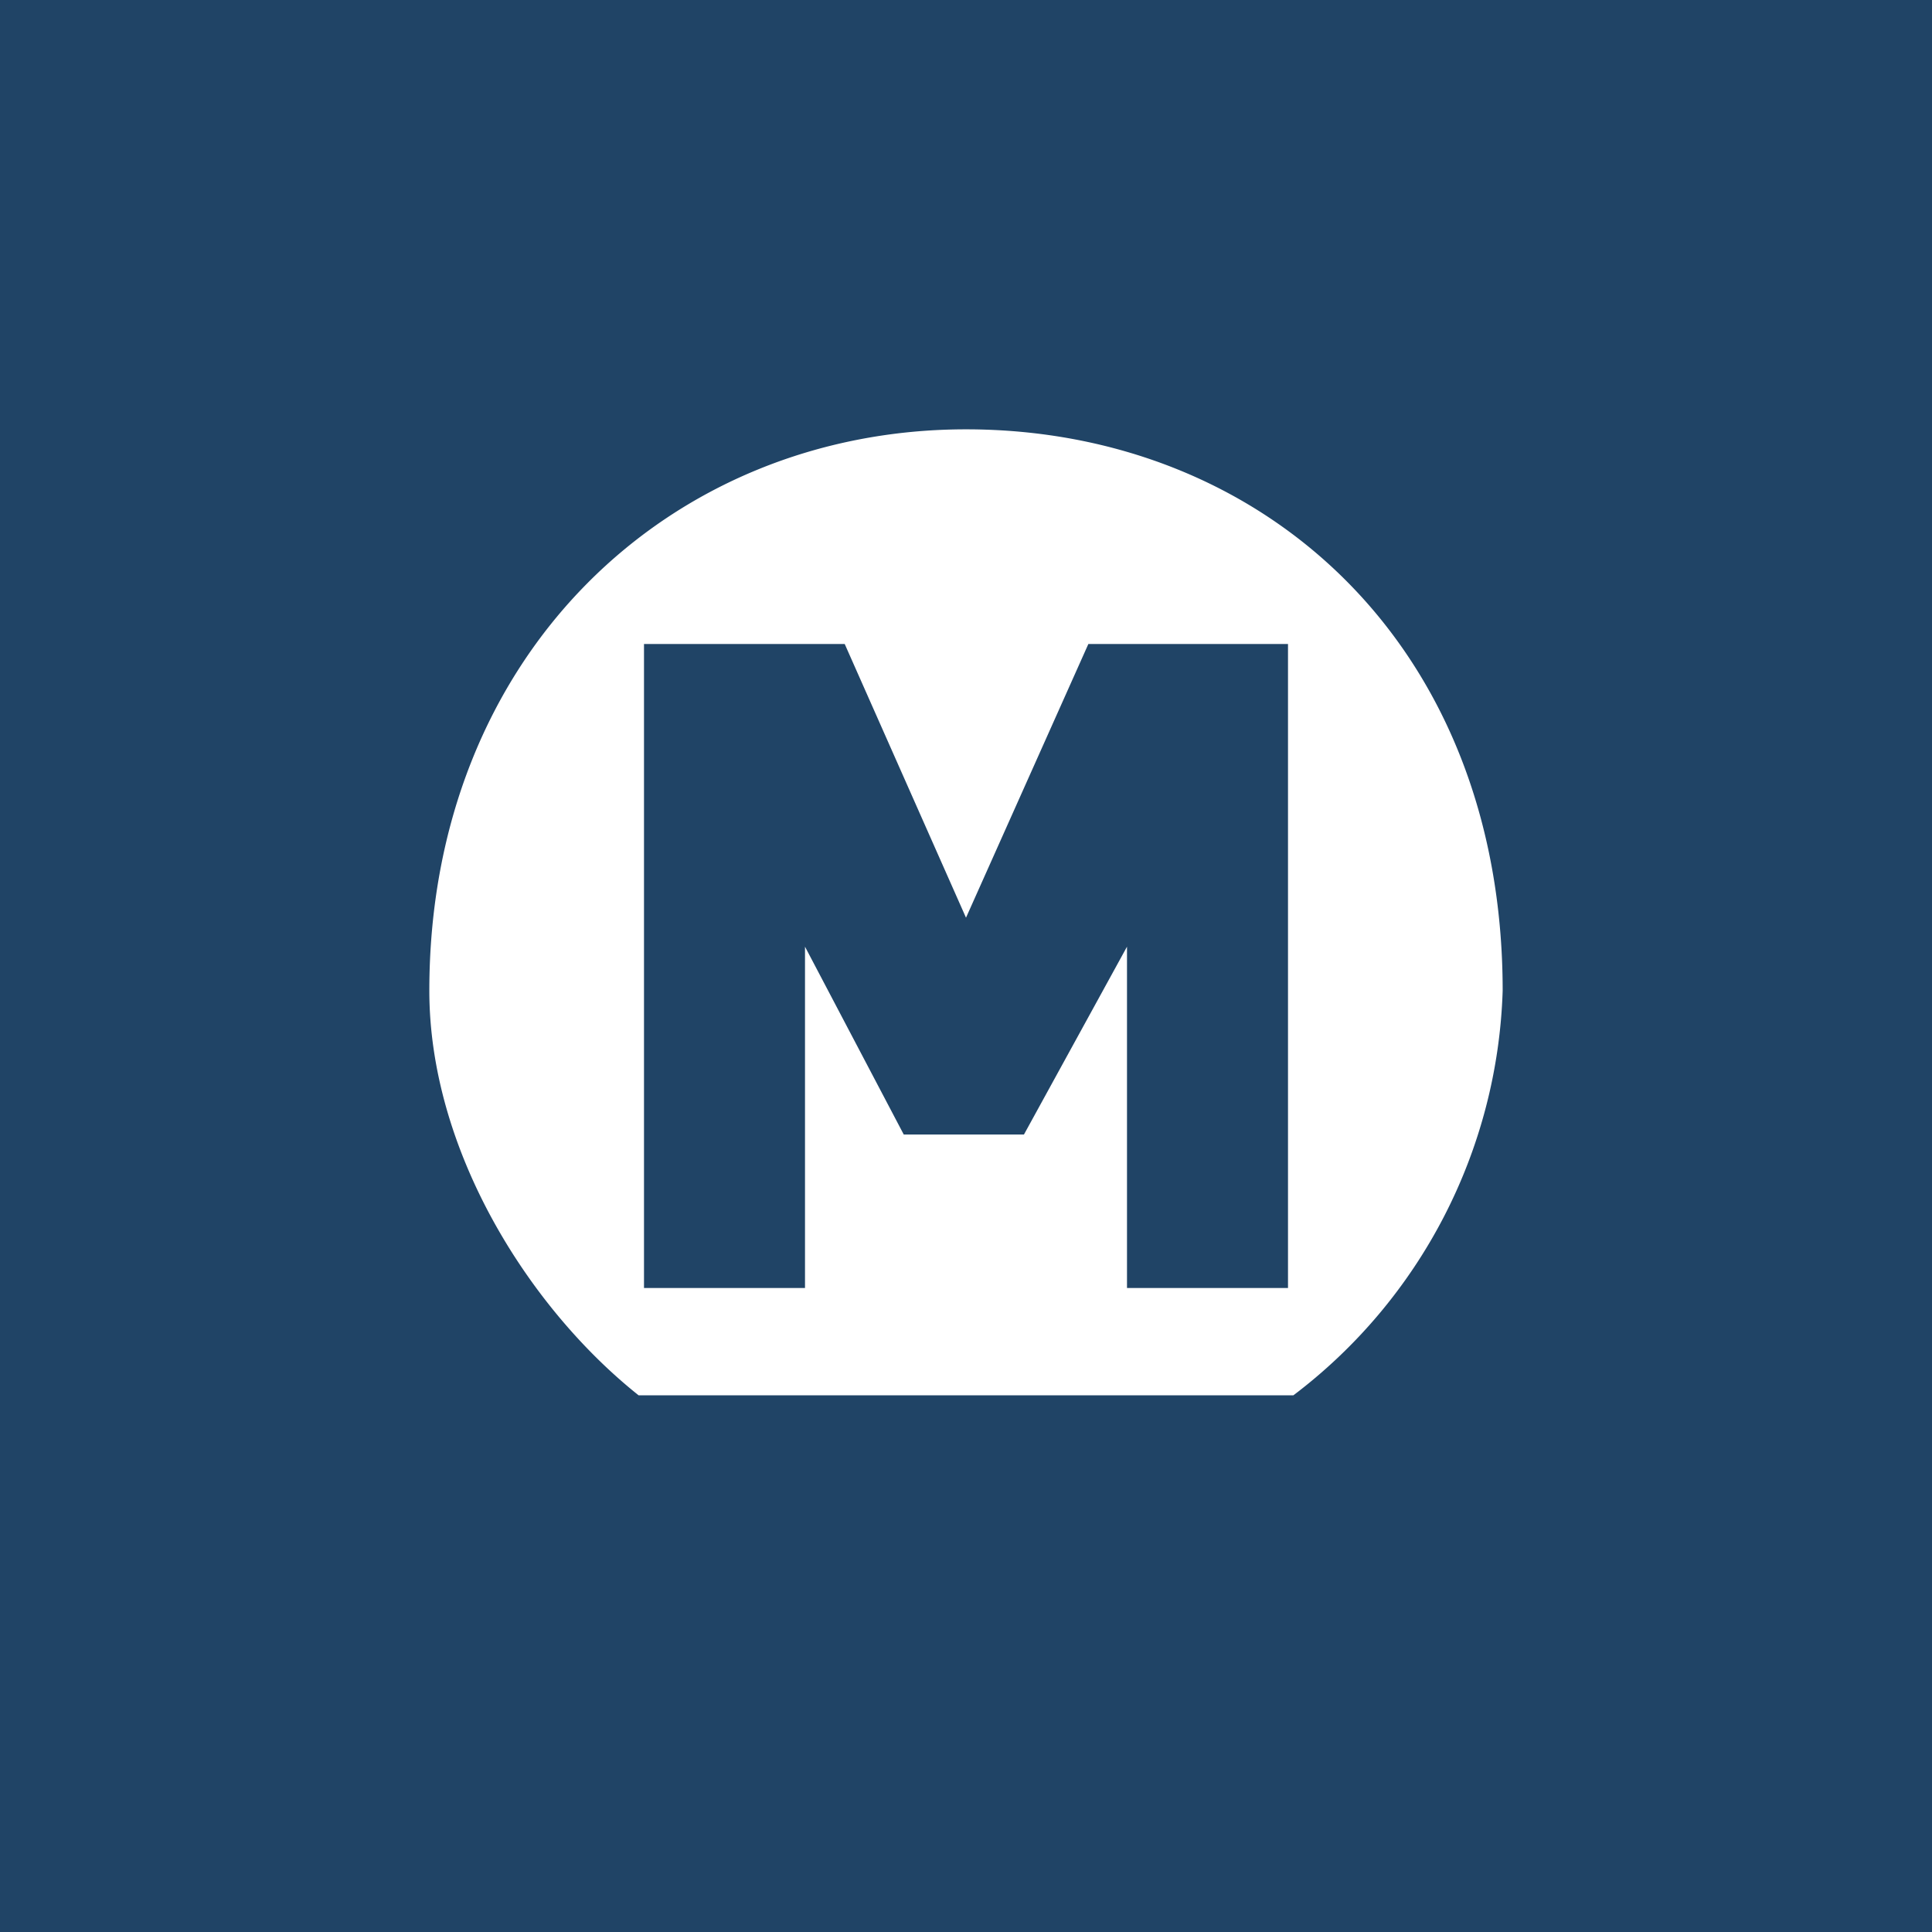 <!-- by TradingView --><svg xmlns="http://www.w3.org/2000/svg" width="18" height="18"><path fill="#204466" d="M0 0h18v18H0z"/><path d="M12.05 13A4.92 4.92 0 0014 9.23C14 6 11.76 4 9 4S4 6.1 4 9.23c0 1.48.92 2.95 1.95 3.77h6.1zM6 12V6h1.87L9 8.55 10.14 6H12v6h-1.5V8.82l-.96 1.75H8.42L7.5 8.82V12H6z" fill="#fff"/></svg>